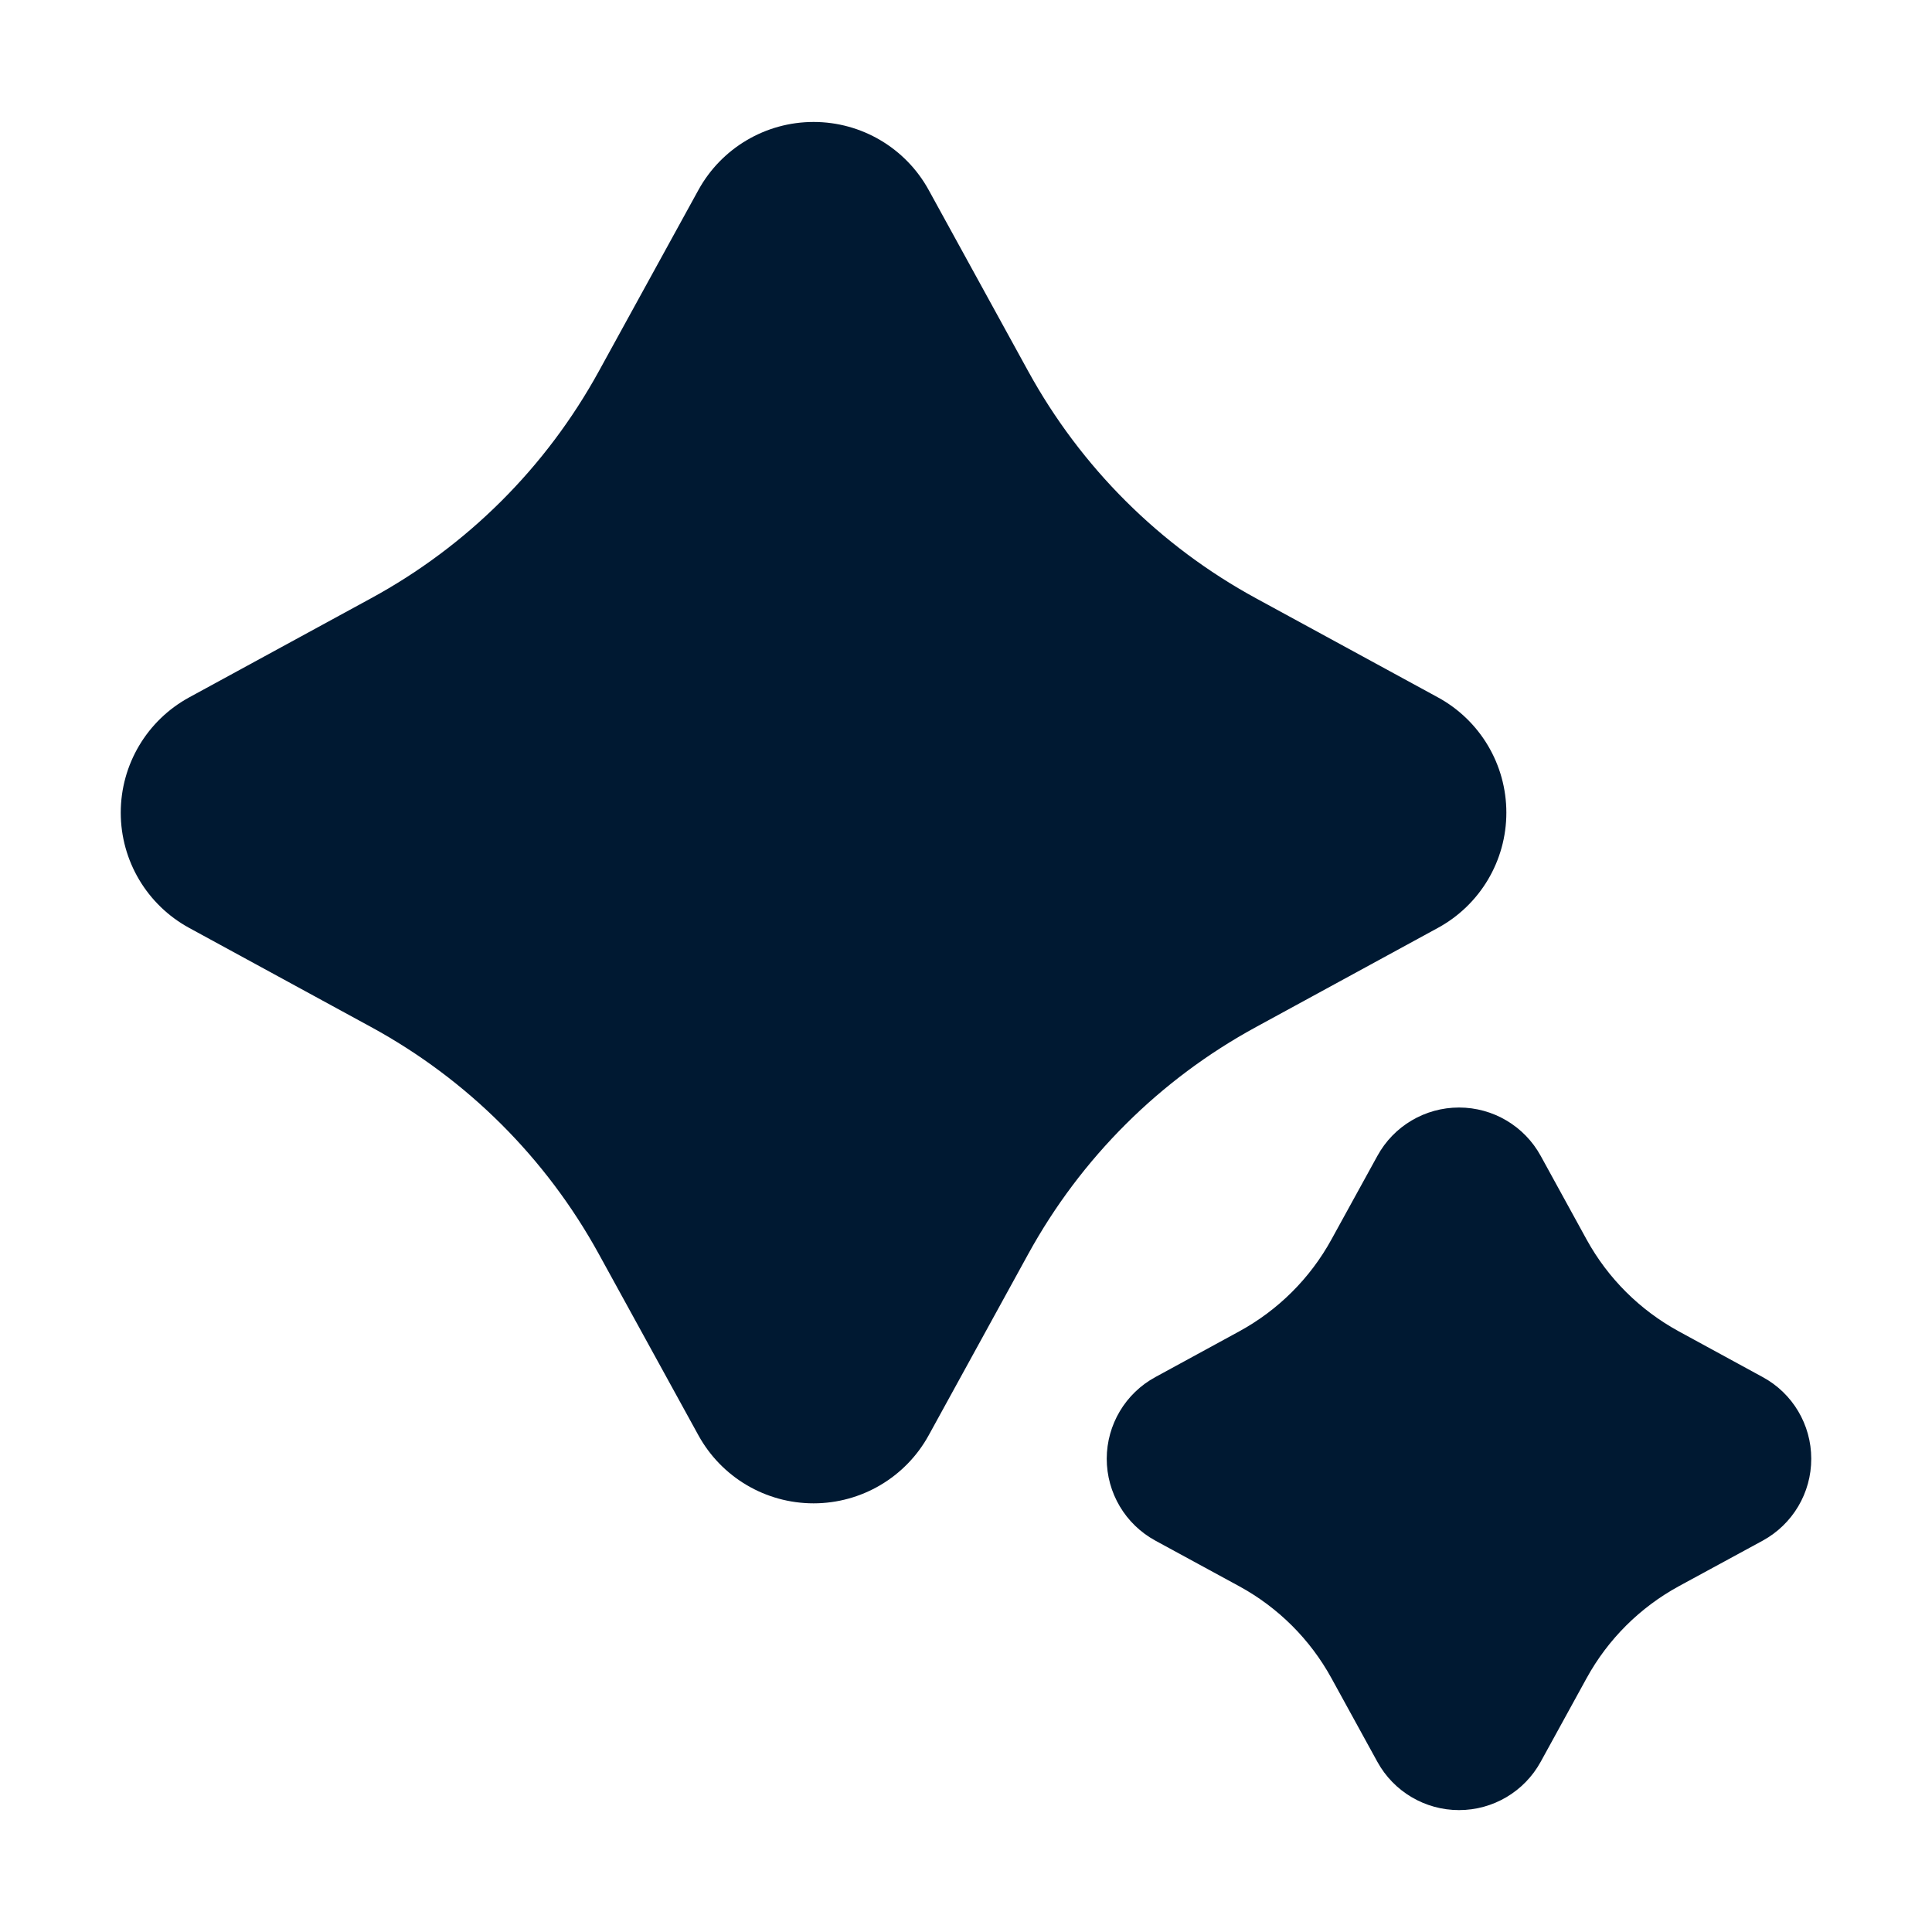 <svg width="32" height="32" viewBox="0 0 32 32" fill="none" xmlns="http://www.w3.org/2000/svg">
<path d="M3.135 15.37L6.145 17.01C7.739 17.878 9.044 19.179 9.918 20.77L11.568 23.773C11.951 24.469 12.681 24.9 13.475 24.9C14.269 24.9 15 24.468 15.382 23.773L17.031 20.77C17.905 19.179 19.21 17.878 20.805 17.01L23.814 15.37C24.515 14.989 24.95 14.257 24.95 13.46C24.95 12.663 24.515 11.931 23.815 11.55L20.804 9.91C19.21 9.042 17.905 7.741 17.031 6.15L15.382 3.147C15 2.452 14.27 2.02 13.476 2.02C12.682 2.02 11.951 2.451 11.568 3.147L9.918 6.15C9.044 7.741 7.74 9.042 6.145 9.91L3.135 11.55C2.435 11.931 2 12.663 2 13.46C2 14.257 2.435 14.989 3.135 15.37Z" fill="#001932"/>
<path d="M29.196 22.809L27.807 22.052C27.162 21.7 26.633 21.174 26.279 20.53L25.519 19.145C25.248 18.651 24.73 18.344 24.166 18.344C23.602 18.344 23.084 18.651 22.814 19.145L22.053 20.529C21.699 21.174 21.17 21.7 20.525 22.052L19.138 22.808C18.641 23.077 18.332 23.596 18.331 24.161C18.331 24.727 18.639 25.247 19.137 25.518L20.525 26.273C21.17 26.625 21.699 27.151 22.053 27.796L22.814 29.182C23.085 29.675 23.603 29.981 24.166 29.981C24.729 29.981 25.247 29.675 25.518 29.182L26.279 27.796C26.633 27.151 27.162 26.625 27.806 26.273L29.196 25.518C29.693 25.246 30.001 24.727 30 24.161C30 23.596 29.691 23.077 29.196 22.809Z" fill="#001932"/>
</svg>
